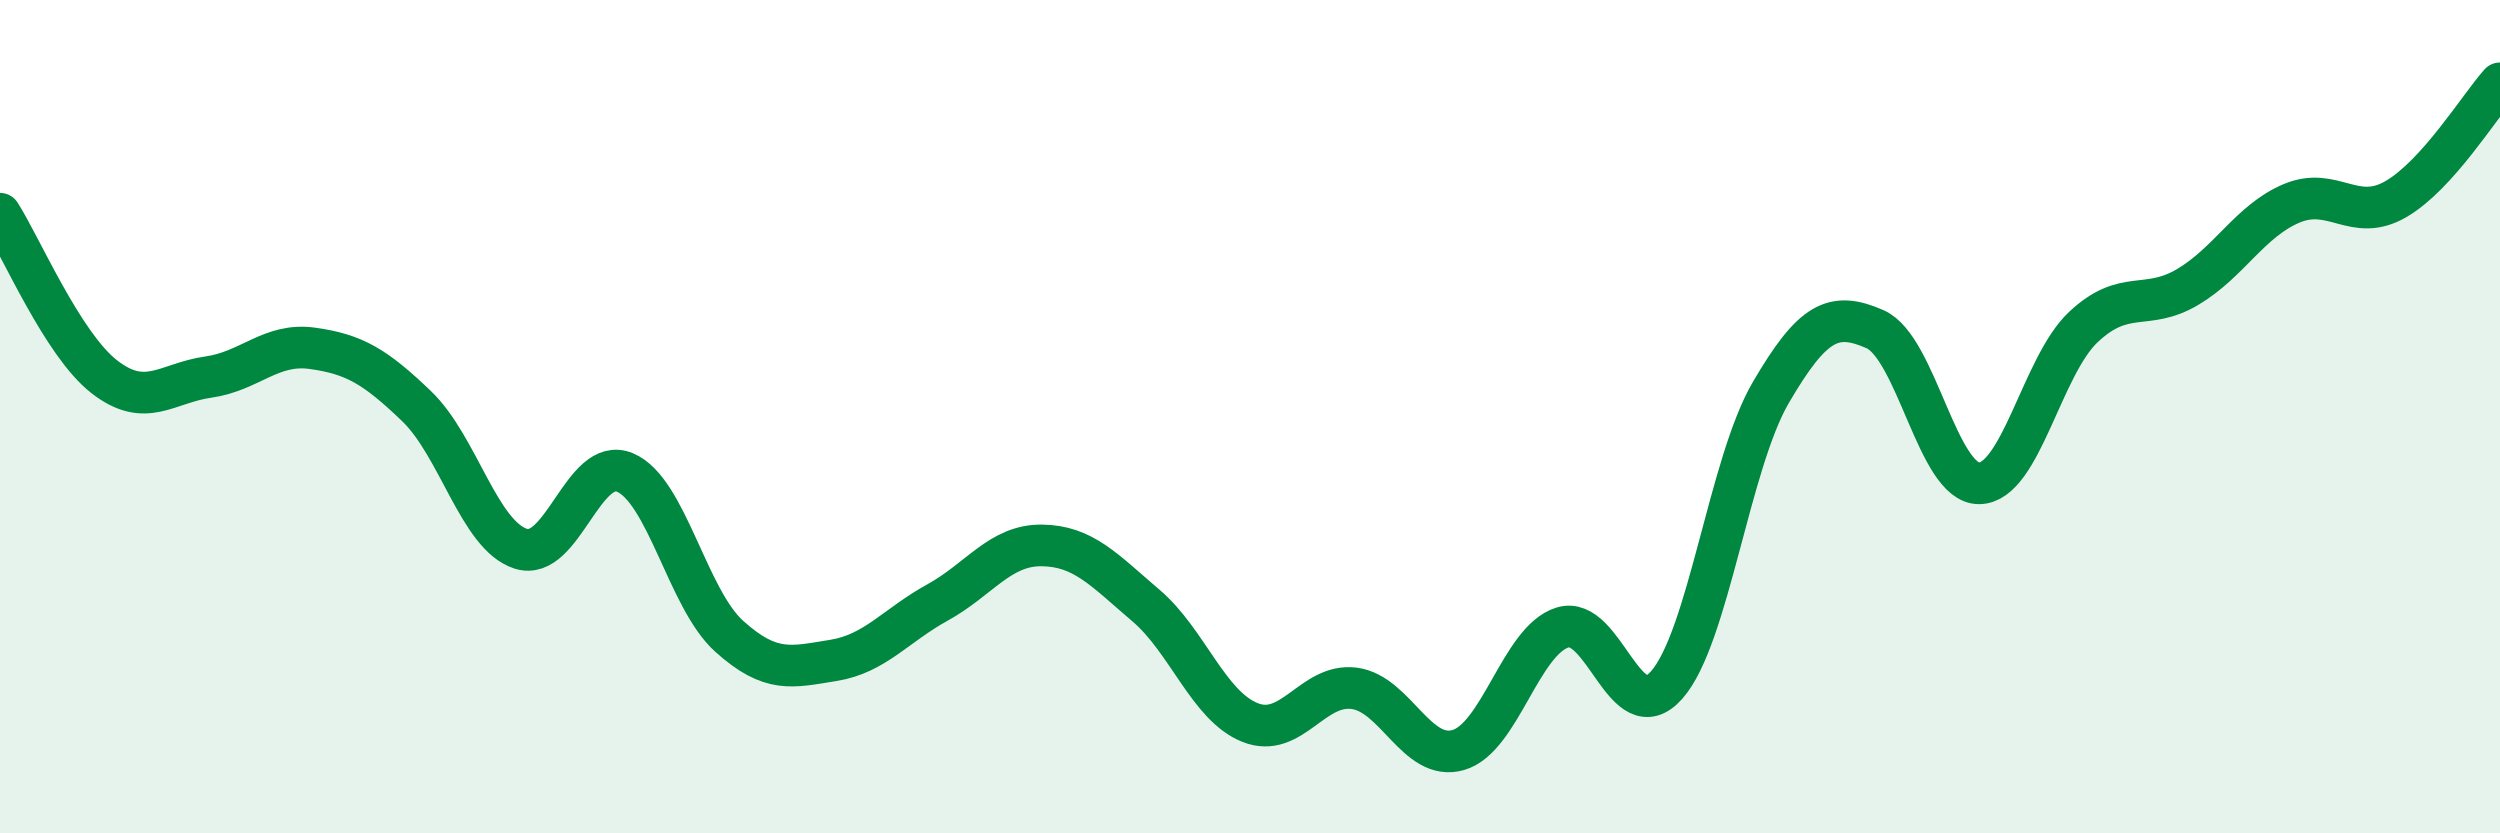 
    <svg width="60" height="20" viewBox="0 0 60 20" xmlns="http://www.w3.org/2000/svg">
      <path
        d="M 0,5.13 C 0.5,5.91 1.5,8.26 2.5,9.04 C 3.5,9.82 4,9.19 5,9.05 C 6,8.91 6.5,8.22 7.5,8.36 C 8.5,8.5 9,8.79 10,9.75 C 11,10.71 11.5,12.85 12.5,13.17 C 13.5,13.49 14,10.92 15,11.34 C 16,11.76 16.5,14.37 17.5,15.27 C 18.5,16.17 19,16.01 20,15.85 C 21,15.69 21.5,15.01 22.5,14.46 C 23.5,13.91 24,13.08 25,13.09 C 26,13.1 26.5,13.68 27.5,14.53 C 28.5,15.38 29,16.94 30,17.34 C 31,17.74 31.5,16.39 32.5,16.52 C 33.5,16.65 34,18.29 35,18 C 36,17.71 36.5,15.37 37.5,15.06 C 38.5,14.75 39,17.57 40,16.44 C 41,15.31 41.5,11.13 42.5,9.42 C 43.5,7.71 44,7.46 45,7.9 C 46,8.34 46.5,11.61 47.5,11.6 C 48.5,11.59 49,8.79 50,7.85 C 51,6.91 51.5,7.48 52.5,6.89 C 53.5,6.3 54,5.3 55,4.88 C 56,4.46 56.5,5.36 57.5,4.78 C 58.5,4.2 59.5,2.56 60,2L60 20L0 20Z"
        fill="#008740"
        opacity="0.1"
        stroke-linecap="round"
        stroke-linejoin="round"
      />
      <path
        d="M 0,5.13 C 0.5,5.91 1.5,8.26 2.5,9.04 C 3.5,9.82 4,9.19 5,9.05 C 6,8.91 6.5,8.22 7.5,8.36 C 8.5,8.5 9,8.79 10,9.75 C 11,10.71 11.5,12.85 12.5,13.17 C 13.5,13.49 14,10.92 15,11.34 C 16,11.76 16.5,14.37 17.5,15.27 C 18.5,16.17 19,16.01 20,15.85 C 21,15.69 21.5,15.01 22.5,14.46 C 23.5,13.91 24,13.08 25,13.09 C 26,13.1 26.5,13.68 27.5,14.53 C 28.5,15.38 29,16.94 30,17.34 C 31,17.74 31.5,16.39 32.5,16.52 C 33.5,16.65 34,18.29 35,18 C 36,17.71 36.5,15.37 37.5,15.06 C 38.5,14.75 39,17.57 40,16.44 C 41,15.31 41.5,11.13 42.5,9.42 C 43.5,7.71 44,7.46 45,7.9 C 46,8.34 46.5,11.61 47.5,11.6 C 48.5,11.59 49,8.79 50,7.85 C 51,6.91 51.5,7.48 52.5,6.89 C 53.5,6.3 54,5.3 55,4.88 C 56,4.46 56.5,5.36 57.5,4.78 C 58.5,4.2 59.5,2.56 60,2"
        stroke="#008740"
        stroke-width="1"
        fill="none"
        stroke-linecap="round"
        stroke-linejoin="round"
      />
    </svg>
  